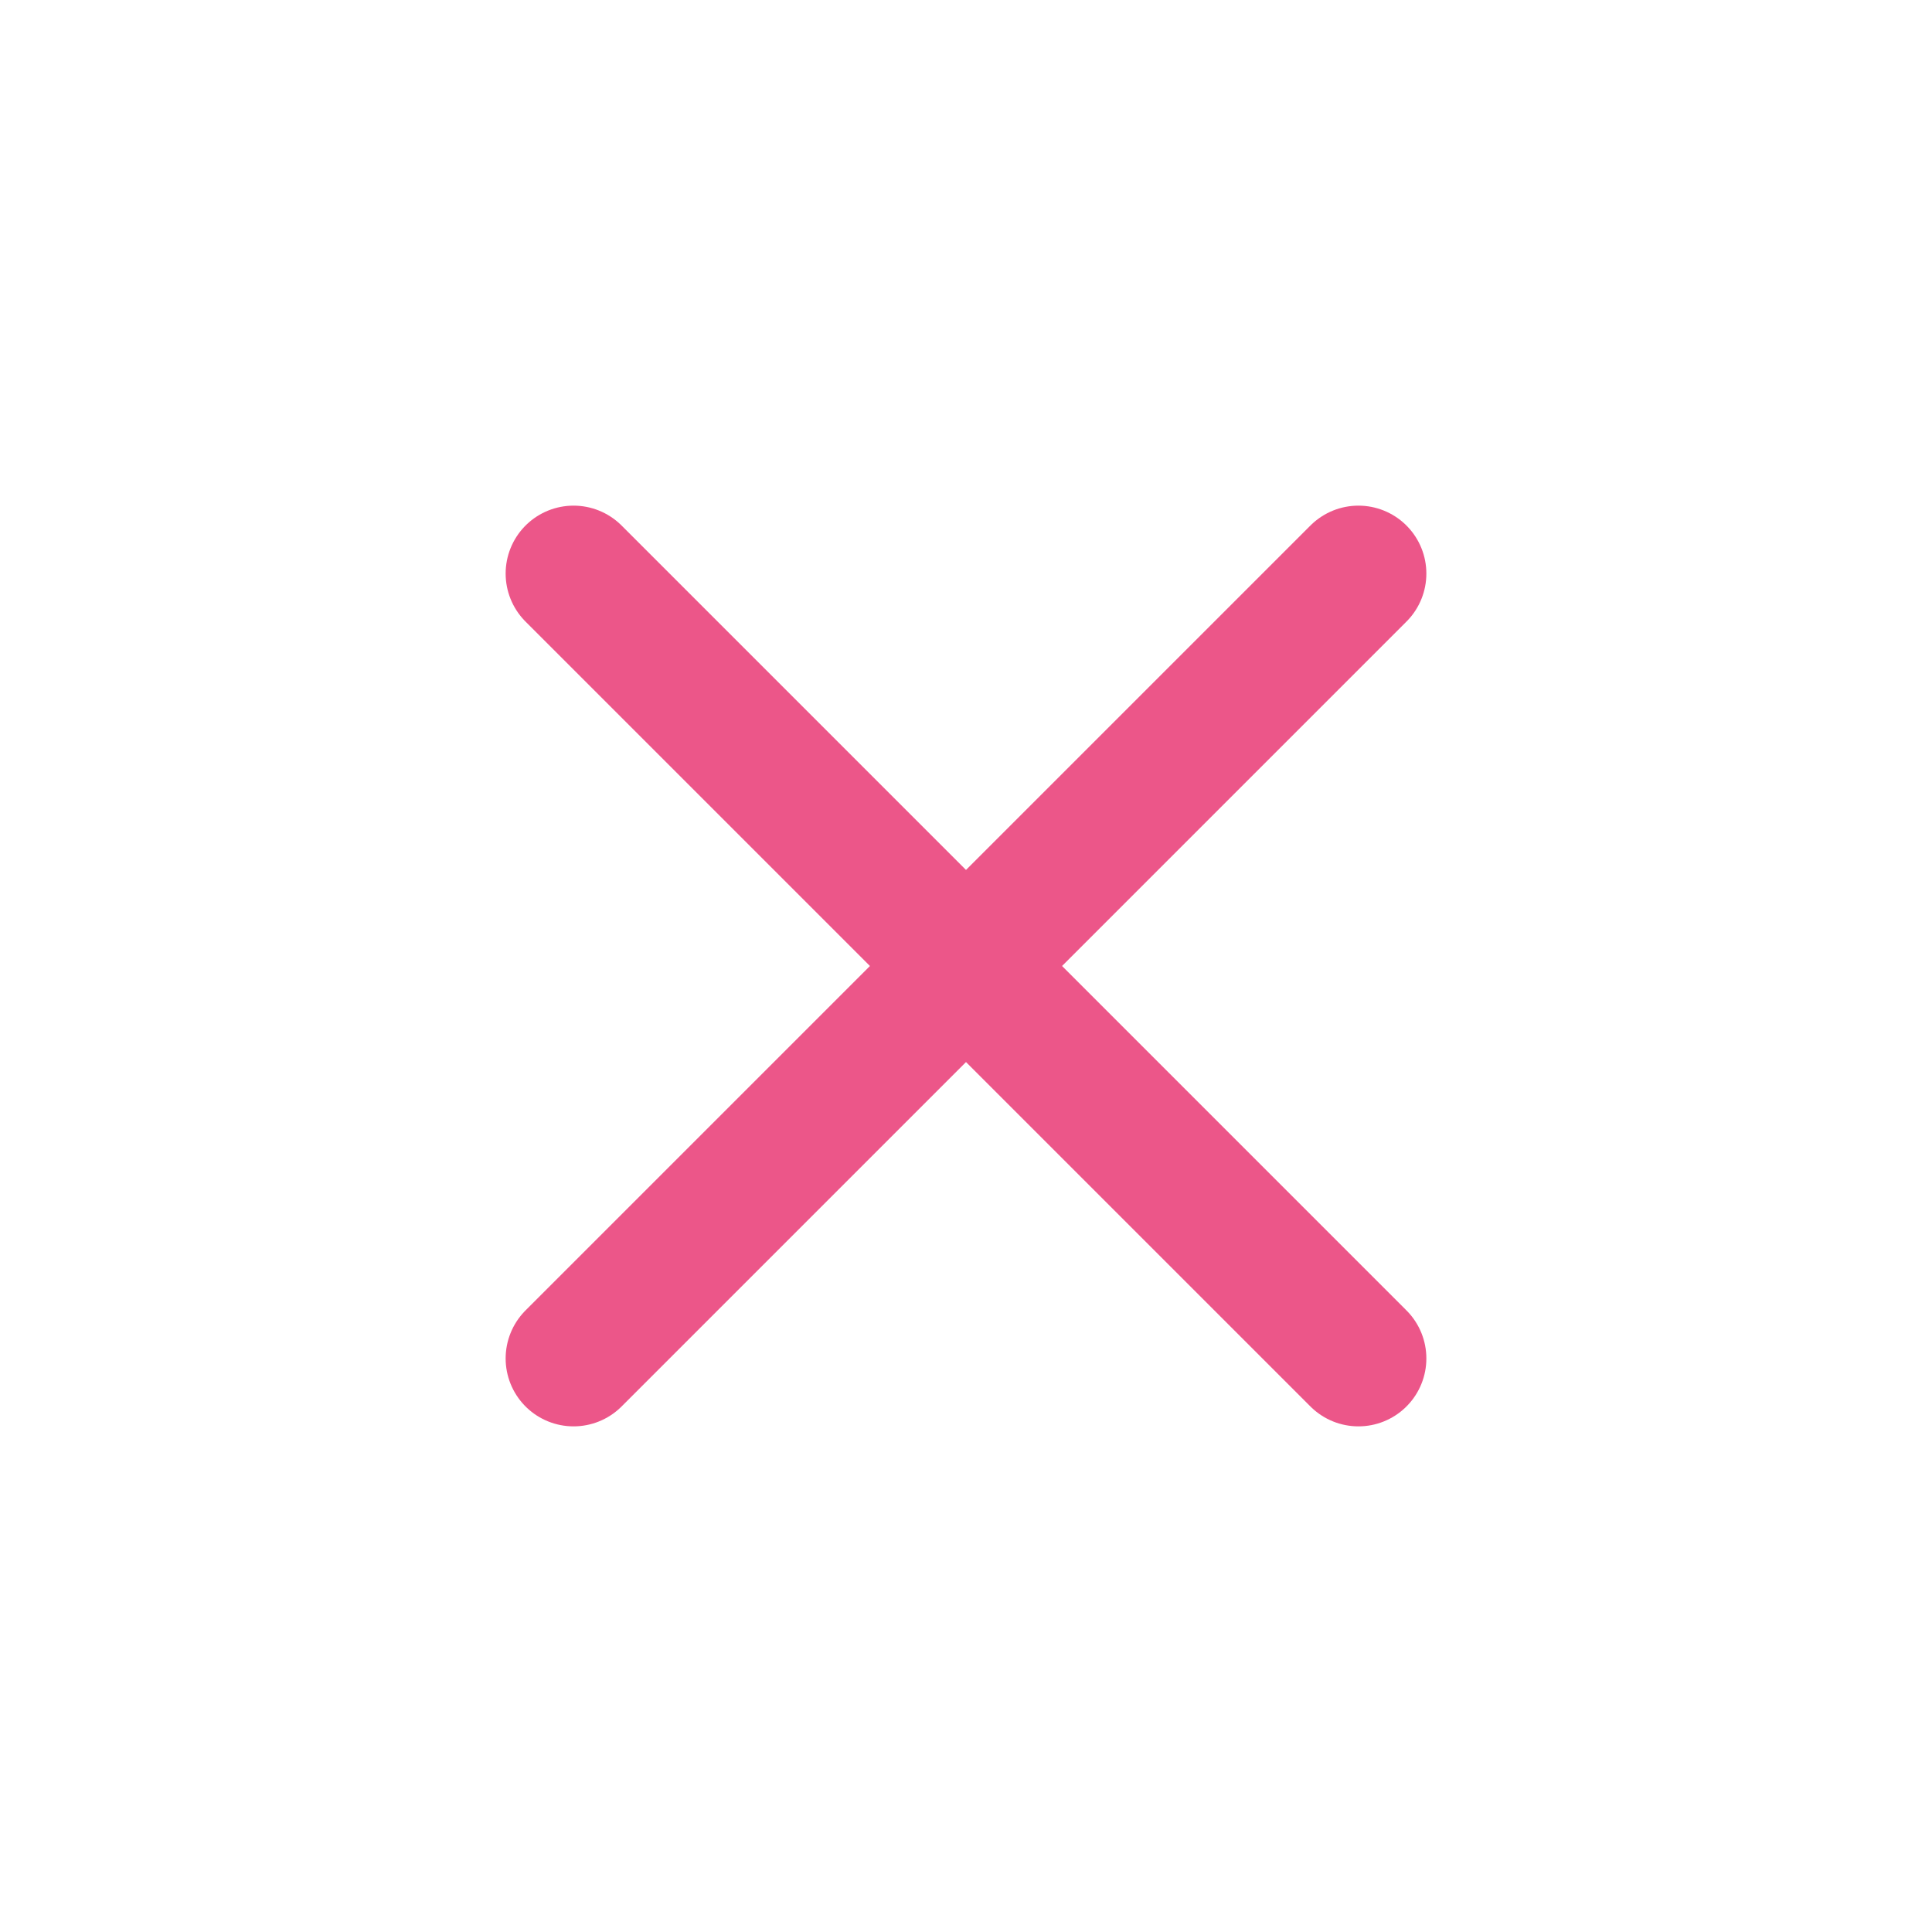 <svg xmlns="http://www.w3.org/2000/svg" width="32" height="32" viewBox="0 0 32 32" fill="none"><path d="M22.5 9.5L9.5 22.5M9.5 9.5L22.5 22.5" stroke="#EC5689" stroke-width="2.25" stroke-linecap="round" stroke-linejoin="round"></path></svg>